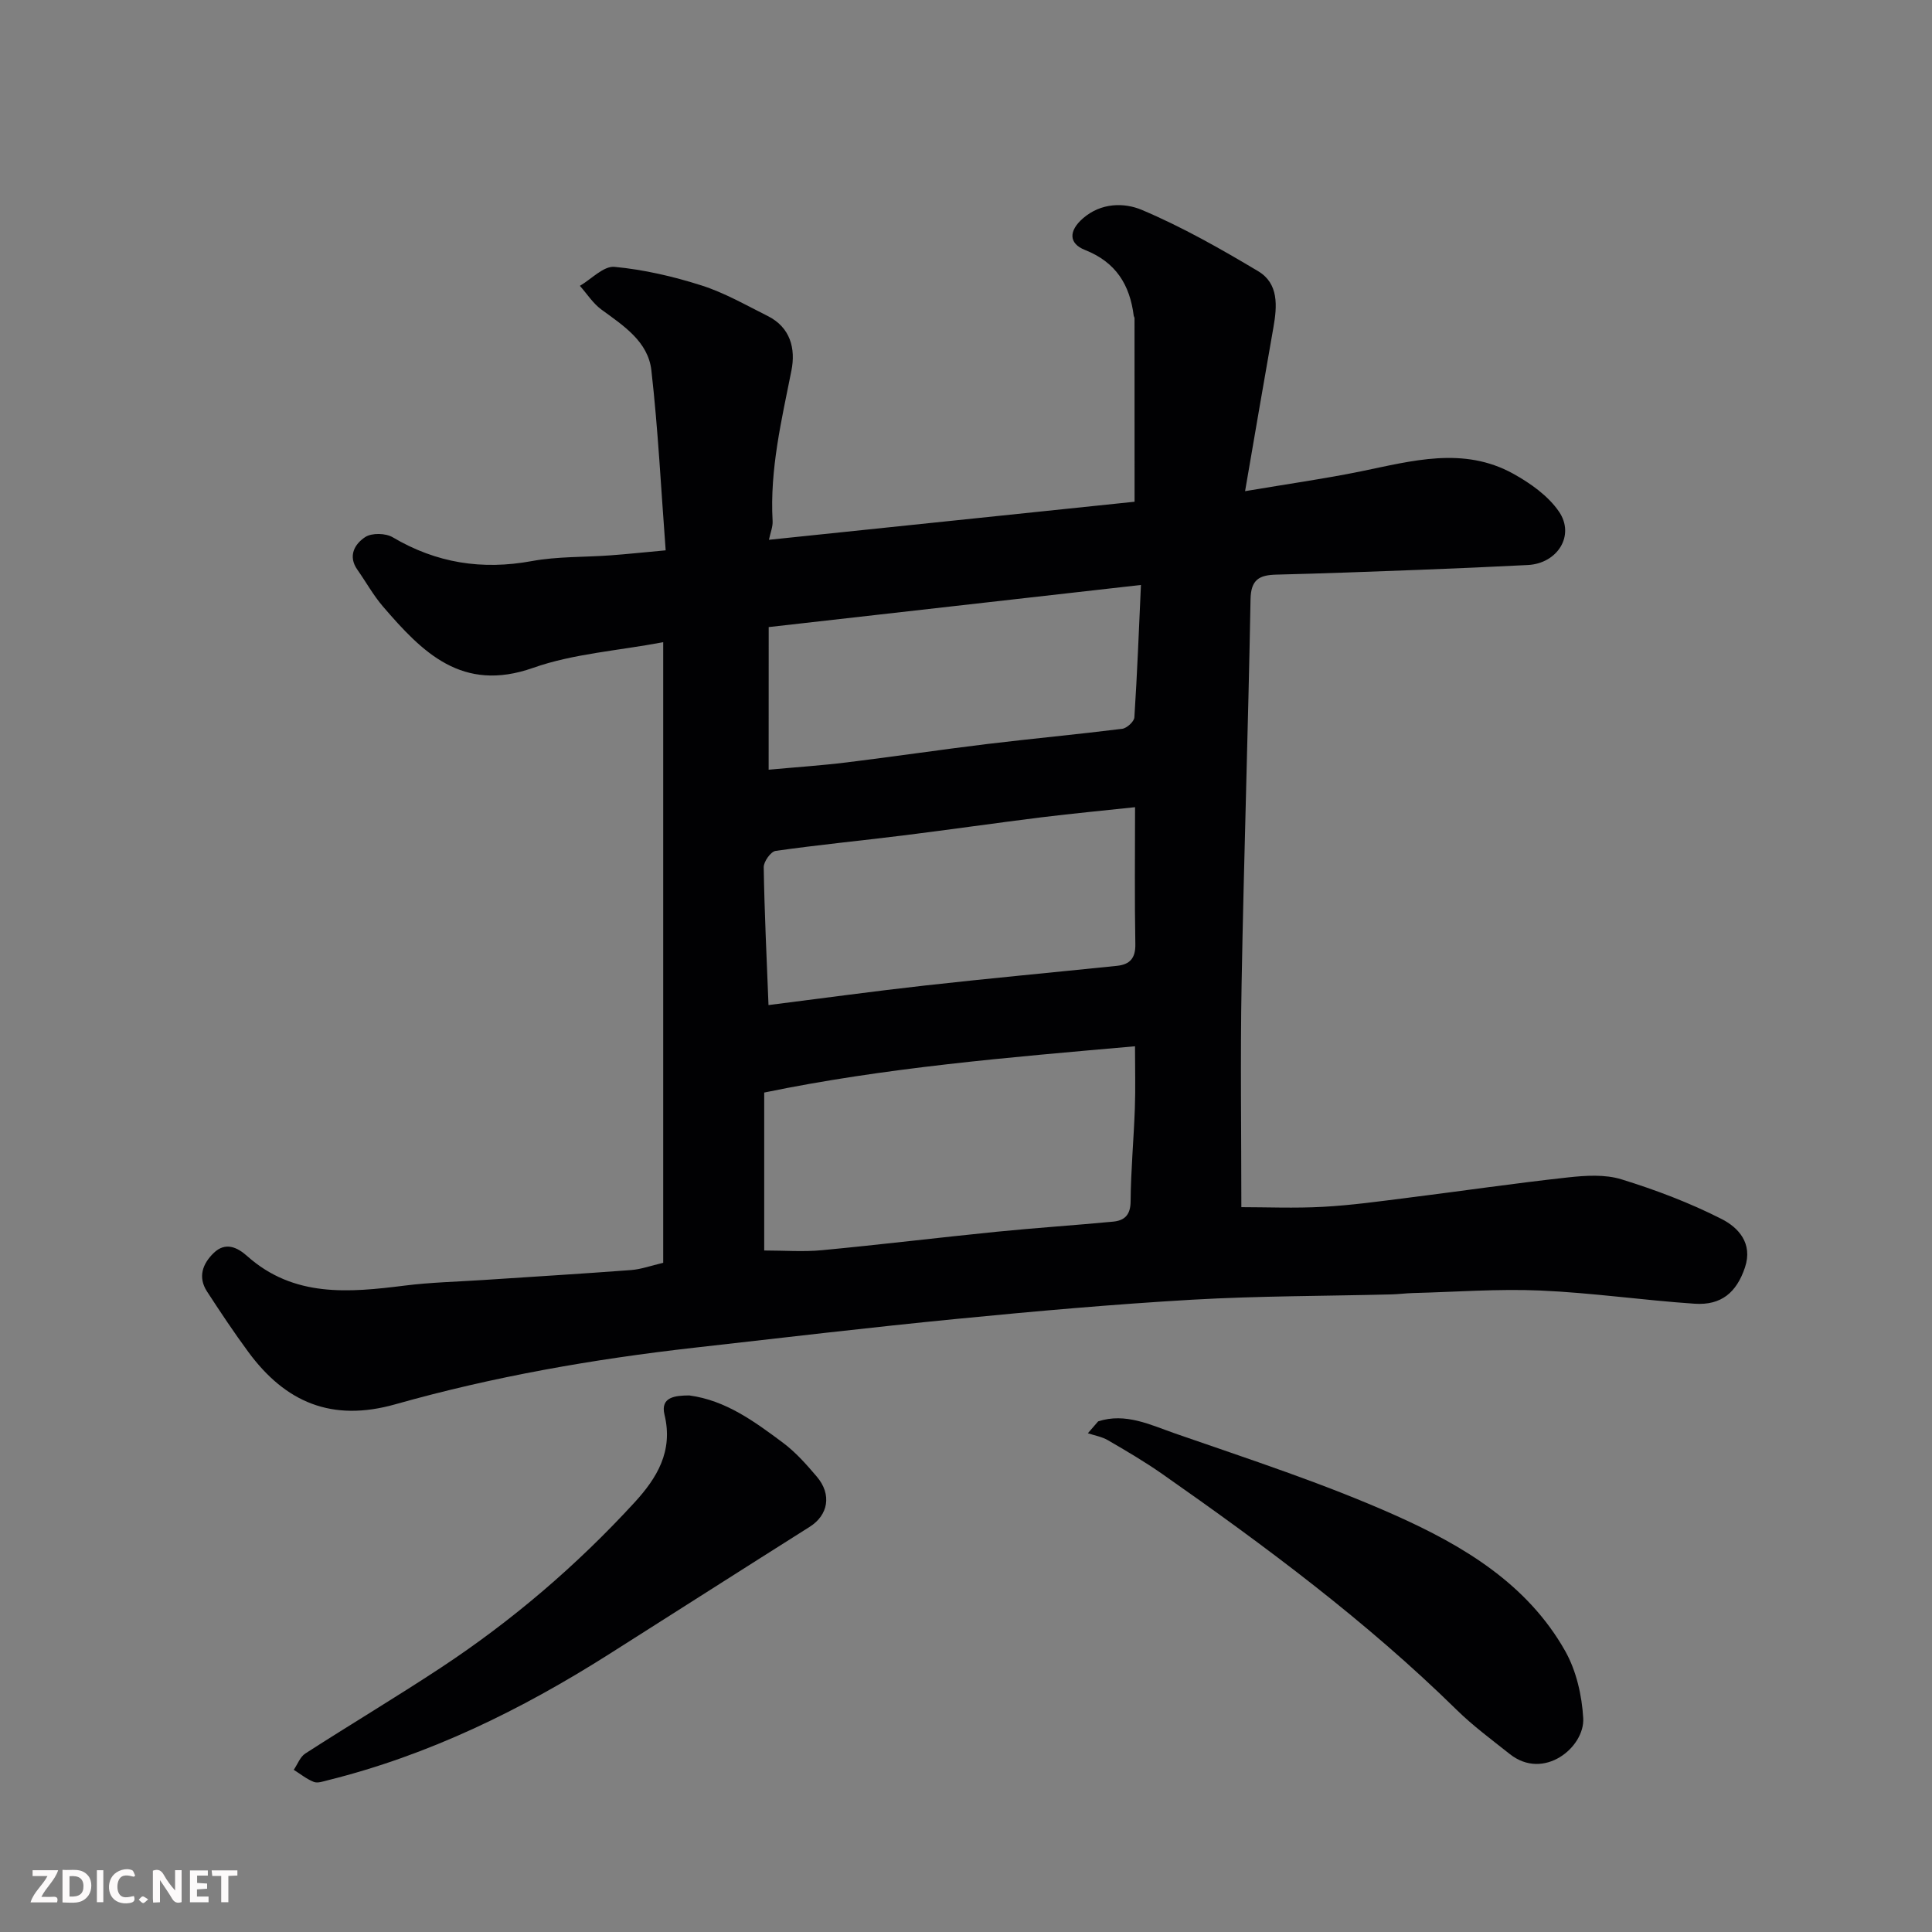 <svg enable-background="new 0 0 400 400" viewBox="0 0 400 400" xmlns="http://www.w3.org/2000/svg"><rect x="0" y="0" width="400" height="400" fill="#808080" stroke="none"/><path d="m137.31 261.45c0-42.76 0-85.41 0-128.49-9.5 1.79-18.63 2.38-26.93 5.31-14.72 5.2-22.94-3.22-31.1-12.71-2-2.33-3.51-5.08-5.29-7.61-2.03-2.88-.51-5.36 1.63-6.76 1.36-.89 4.23-.82 5.69.05 9.03 5.34 18.48 6.82 28.78 4.93 5.32-.98 10.85-.79 16.28-1.19 3.41-.25 6.81-.61 11.45-1.04-.96-12.71-1.57-25.03-2.96-37.27-.68-5.96-5.76-9.23-10.33-12.57-1.75-1.28-3-3.26-4.47-4.92 2.39-1.4 4.91-4.14 7.16-3.93 6.08.57 12.16 1.98 18 3.84 4.76 1.51 9.19 4.07 13.7 6.32 4.72 2.35 5.84 6.76 4.94 11.29-2.05 10.31-4.5 20.53-3.9 31.17.07 1.19-.46 2.42-.76 3.89 25.64-2.67 51-5.31 75.7-7.88 0-12.91 0-25.46-.01-38.01 0-.16-.13-.31-.16-.47-.81-6.44-3.68-11.11-10.1-13.65-3.42-1.35-3.36-3.98-.42-6.54 3.77-3.29 8.58-3.28 12.2-1.75 8.33 3.52 16.29 8.04 24.08 12.69 4.27 2.55 3.94 7.2 3.16 11.62-1.9 10.75-3.73 21.51-5.87 33.92 9.05-1.53 16.54-2.58 23.93-4.09 10.62-2.17 21.28-5.23 31.61.49 3.55 1.97 7.23 4.58 9.46 7.85 3.36 4.94-.34 10.72-6.44 11.04-7.6.39-15.2.72-22.8 1.01-9.77.37-19.53.74-29.3.98-3.51.09-5.26 1.01-5.33 5.12-.48 26.53-1.37 53.06-1.85 79.59-.28 15.57-.05 31.14-.05 46.25 5.21 0 11.07.25 16.9-.07 5.89-.32 11.75-1.14 17.61-1.88 11.04-1.38 22.06-3 33.12-4.21 3.66-.4 7.66-.66 11.07.4 7.09 2.19 14.11 4.85 20.71 8.2 3.47 1.76 6.54 5.02 4.85 10.06-1.73 5.13-4.86 7.87-10.44 7.49-10.65-.72-21.26-2.27-31.92-2.73-8.76-.38-17.56.3-26.34.52-1.48.04-2.97.24-4.45.28-13.77.35-27.55.31-41.29 1.1-16.26.94-32.49 2.38-48.71 3.97-18.12 1.77-36.2 3.92-54.29 5.96-20.95 2.36-41.7 5.99-61.97 11.72-13.18 3.73-22.78-.41-30.46-10.85-2.99-4.06-5.79-8.27-8.54-12.5-1.94-2.99-.91-5.76 1.4-7.99 2.41-2.32 4.85-1.19 6.92.66 9.66 8.6 21.04 7.56 32.6 6.11 5.39-.68 10.85-.8 16.29-1.16 10.2-.68 20.4-1.29 30.6-2.06 2.07-.16 4.08-.9 6.64-1.5zm20.91-2.55c4.15 0 8.09.31 11.96-.06 12.07-1.14 24.11-2.61 36.18-3.82 8.01-.8 16.05-1.33 24.07-2.09 2.36-.22 3.63-1.35 3.65-4.18.05-6.43.65-12.85.88-19.28.15-4.08.03-8.17.03-12.85-26.28 2.31-51.79 4.42-76.77 9.58zm.89-50.81c11.13-1.4 21.79-2.87 32.48-4.06 13.2-1.47 26.42-2.7 39.63-4.06 2.68-.27 3.9-1.56 3.84-4.5-.17-9.35-.06-18.71-.06-28.35-6.15.66-12.79 1.29-19.41 2.1-9.57 1.19-19.11 2.57-28.68 3.76-8.77 1.09-17.58 1.94-26.33 3.19-1 .14-2.48 2.22-2.46 3.38.15 9.4.61 18.78.99 28.54zm.03-48.73c5.65-.52 10.91-.87 16.13-1.51 9.74-1.19 19.45-2.64 29.2-3.82 9.28-1.12 18.59-1.98 27.87-3.14.96-.12 2.46-1.49 2.52-2.36.59-9.02.93-18.05 1.36-27.42-26.21 2.96-51.7 5.85-77.07 8.72-.01 10.53-.01 20.01-.01 29.53z" fill="#010103"/><path d="m142.71 288.91c7.55 1.01 13.49 5.4 19.35 9.76 2.64 1.96 4.9 4.52 7.05 7.05 3.16 3.71 2.36 7.97-1.47 10.39-13.91 8.78-27.77 17.64-41.67 26.45-18.12 11.48-37.2 20.83-58.13 26.03-.95.24-2.09.65-2.88.33-1.48-.58-2.77-1.64-4.14-2.5.79-1.15 1.32-2.69 2.4-3.38 9.31-6 18.83-11.68 28.07-17.77 14.76-9.74 28.13-21.18 40.09-34.21 4.62-5.04 8.04-10.59 6.2-18.15-.91-3.74 2.3-3.98 5.13-4z" fill="#010103"/><path d="m227.36 294.28c5.66-1.85 10.83.73 15.86 2.48 15.36 5.34 30.91 10.38 45.73 17 13.92 6.22 27.26 14.14 35.12 28.09 2.29 4.07 3.45 9.17 3.72 13.88.35 5.98-8.15 13.05-15.23 7.41-3.72-2.96-7.58-5.8-10.96-9.12-18.7-18.36-39.62-33.91-61.01-48.88-3.61-2.52-7.42-4.76-11.23-6.97-1.24-.72-2.75-.97-4.13-1.43.71-.83 1.42-1.64 2.13-2.46z" fill="#010103"/><g fill="#fcfafa"><path d="m37.59 393.81c-.92.31-1.52.05-2-.78-.7-1.2-1.52-2.34-2.47-3.78v4.59c-.55.03-.95.05-1.41.07-.03-.37-.06-.64-.06-.91 0-1.91 0-3.81 0-5.7 1.13-.41 1.77-.03 2.29.91.62 1.11 1.38 2.14 2.31 3.19v-4.2h1.35v6.61z"/><path d="m12.94 393.88v-6.75c1.9.19 3.93-.54 5.37 1.29.8 1.01.78 2.88.03 3.97-1.37 1.97-3.4 1.51-5.4 1.49m1.45-1.22c2.04.12 2.92-.58 2.89-2.21-.03-1.51-.98-2.19-2.89-2z"/><path d="m11.81 393.87h-5.49c.68-2.18 2.47-3.48 3.51-5.45h-3.08v-1.21h5.29c-.71 2.13-2.44 3.48-3.47 5.51.86 0 1.63.04 2.39-.01.79-.05 1.14.21.85 1.16"/><path d="m39.33 393.86v-6.61h3.7v1.07h-2.22v1.52c.68.04 1.34.09 2.07.13v1.07c-.72.05-1.38.09-2.1.14v1.48h2.4v1.19h-3.84z"/><path d="m27.71 388.56c-1.15-.3-2.46-.61-3.1.64-.37.73-.41 1.93-.06 2.67.63 1.35 1.99.93 3.17.68.35.94-.01 1.32-.93 1.46-1.62.25-3.05-.27-3.76-1.48-.73-1.24-.6-3.03.31-4.17.88-1.11 2.71-1.7 4-1.16.32.13.44.74.65 1.12-.1.08-.19.16-.28.24"/><path d="m49.15 387.24v1.07c-.59.02-1.17.05-1.87.08v5.44h-1.48v-5.44h-1.85c-.05-.4-.08-.73-.13-1.15z"/><path d="m20.06 387.21h1.33v6.62h-1.33z"/><path d="m30.68 393.25c-.49.38-.8.79-1.05.76-.32-.05-.6-.45-.9-.7.26-.24.51-.64.8-.67.29-.04.62.3 1.15.61"/></g></svg>